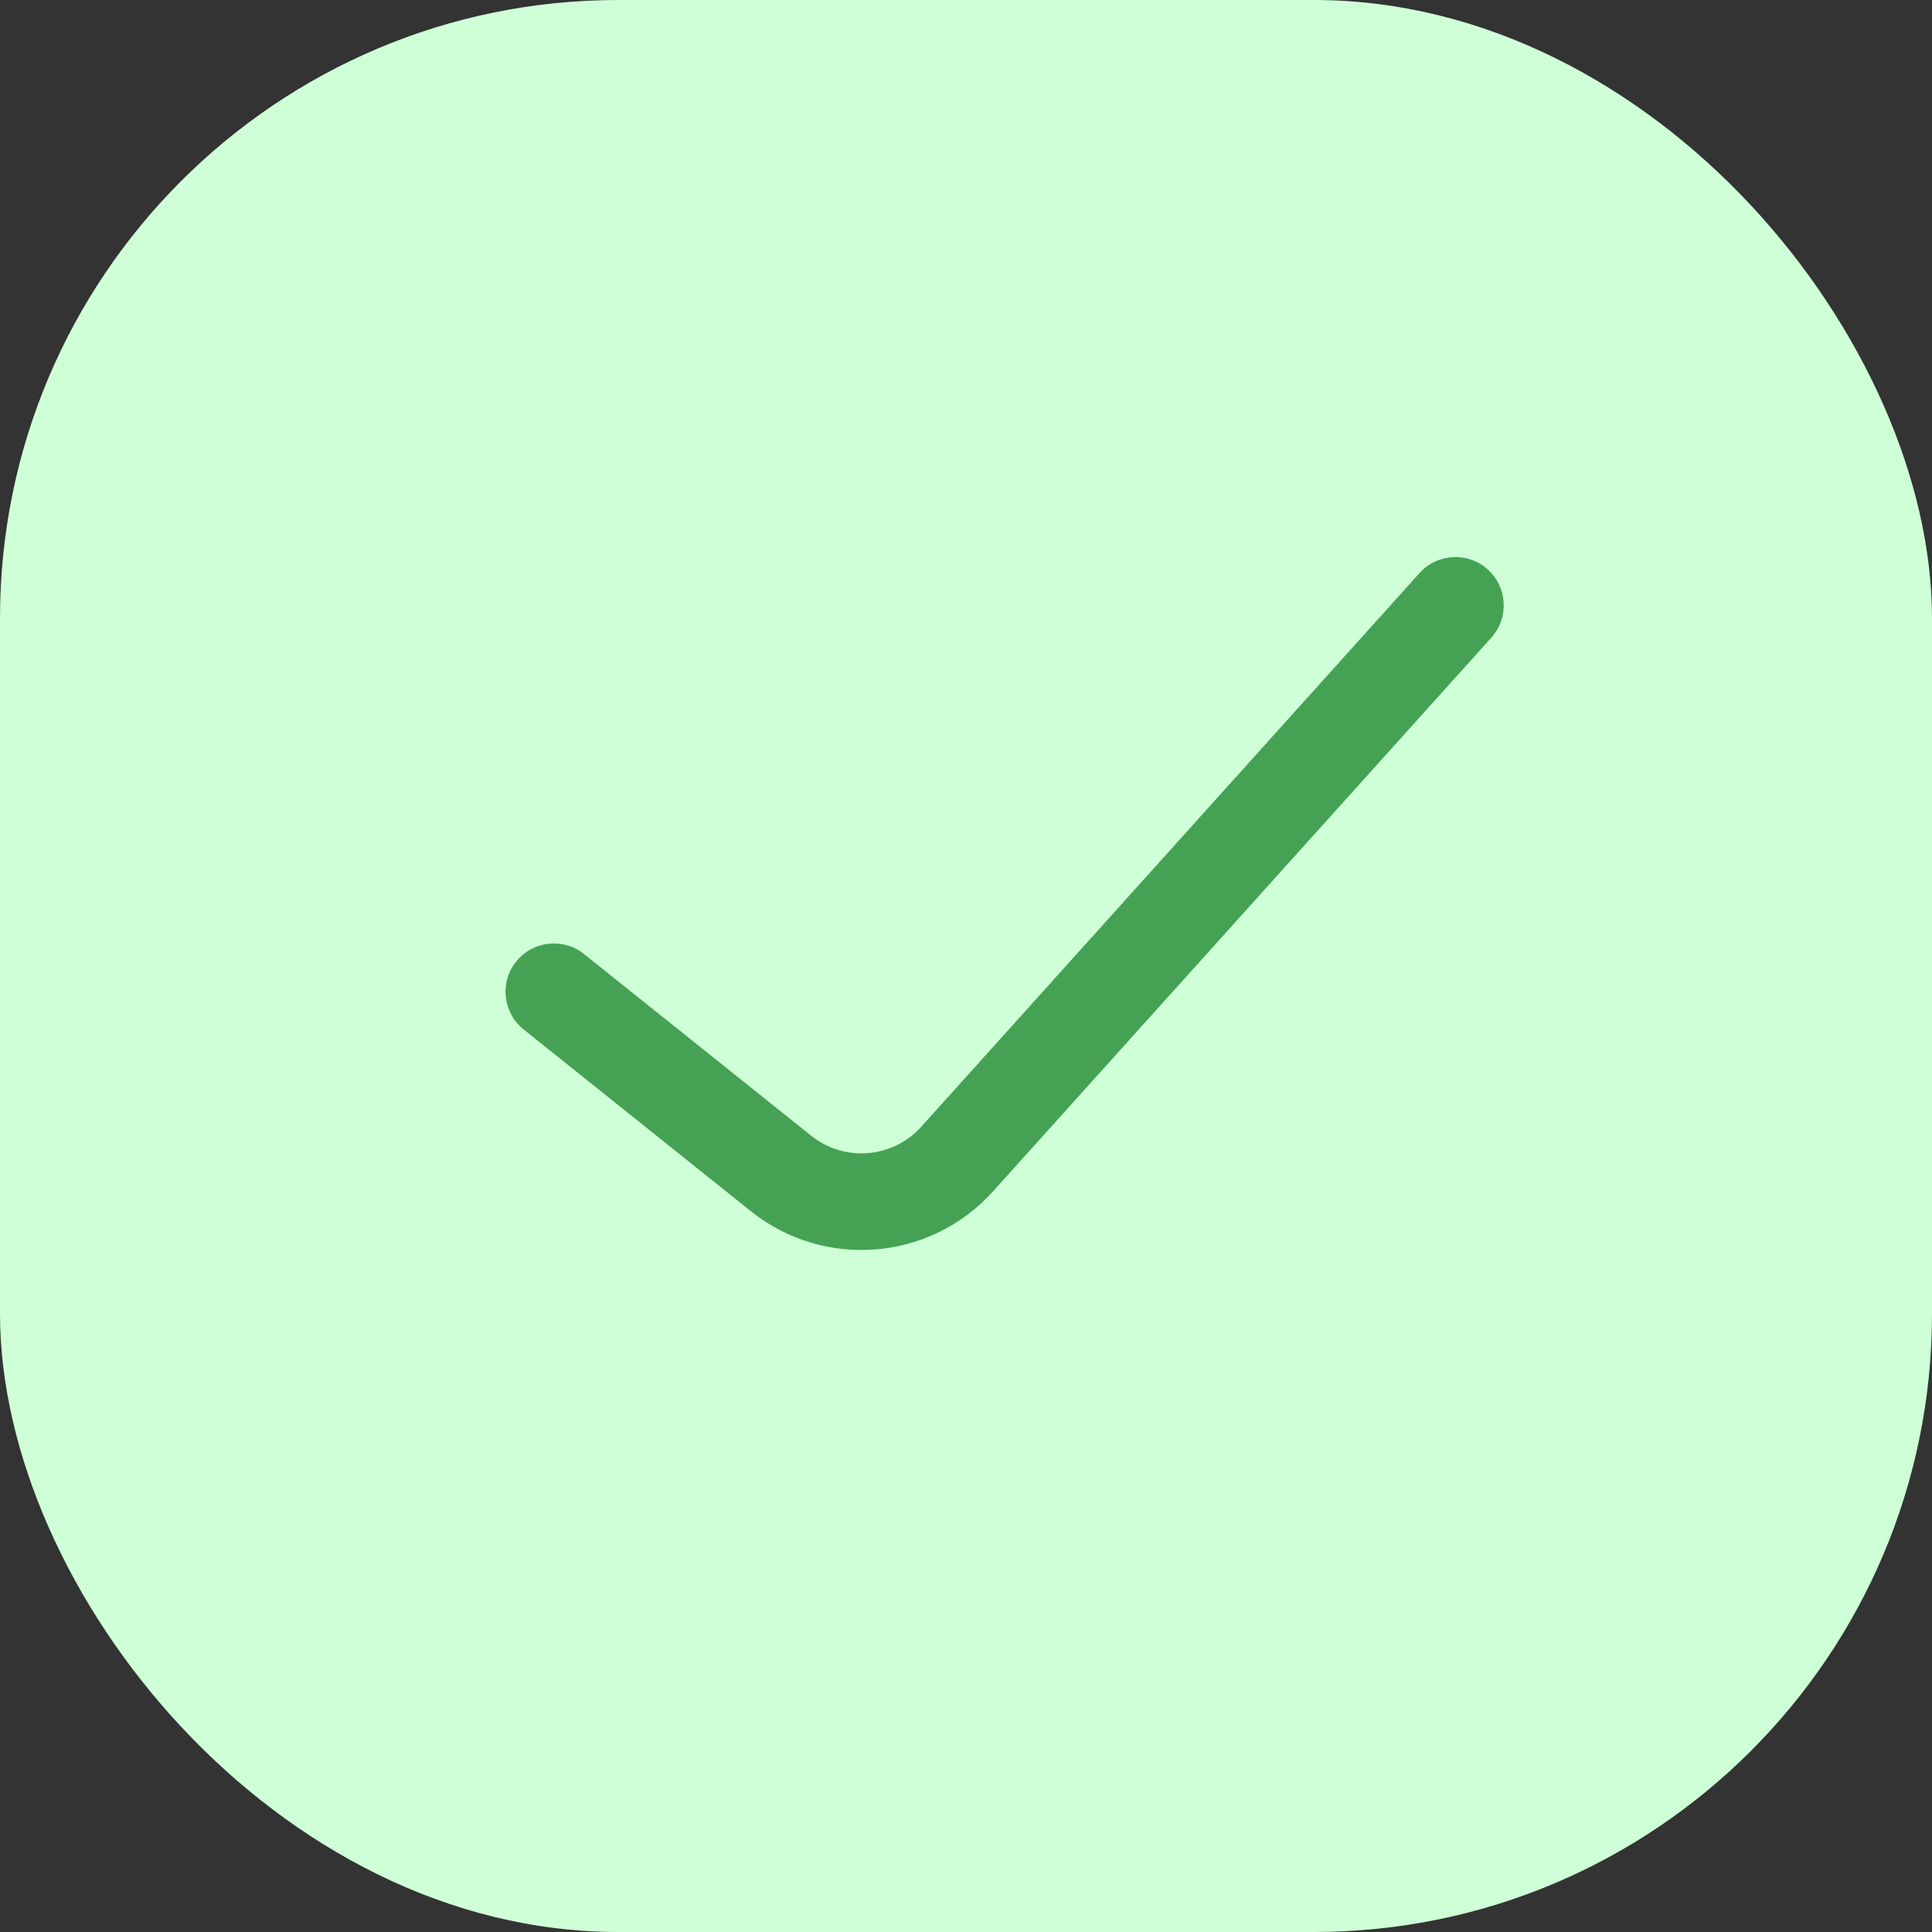 <svg xmlns="http://www.w3.org/2000/svg" width="25" height="25" viewBox="0 0 25 25" fill="none"><rect x="0" y="0" width="25" height="25" fill="#333333" stroke="none"/><rect width="25" height="25" rx="8" fill="#CEFFD6"></rect><path fill-rule="evenodd" clip-rule="evenodd" d="M19.251 7.369C19.508 7.6 19.529 7.995 19.298 8.251L12.85 15.416C12.038 16.318 10.663 16.431 9.715 15.672L6.776 13.321C6.507 13.106 6.463 12.712 6.679 12.443C6.894 12.173 7.288 12.13 7.557 12.345L10.496 14.696C10.927 15.041 11.552 14.99 11.921 14.58L18.369 7.415C18.6 7.159 18.995 7.138 19.251 7.369Z" fill="#45A254"></path></svg>
